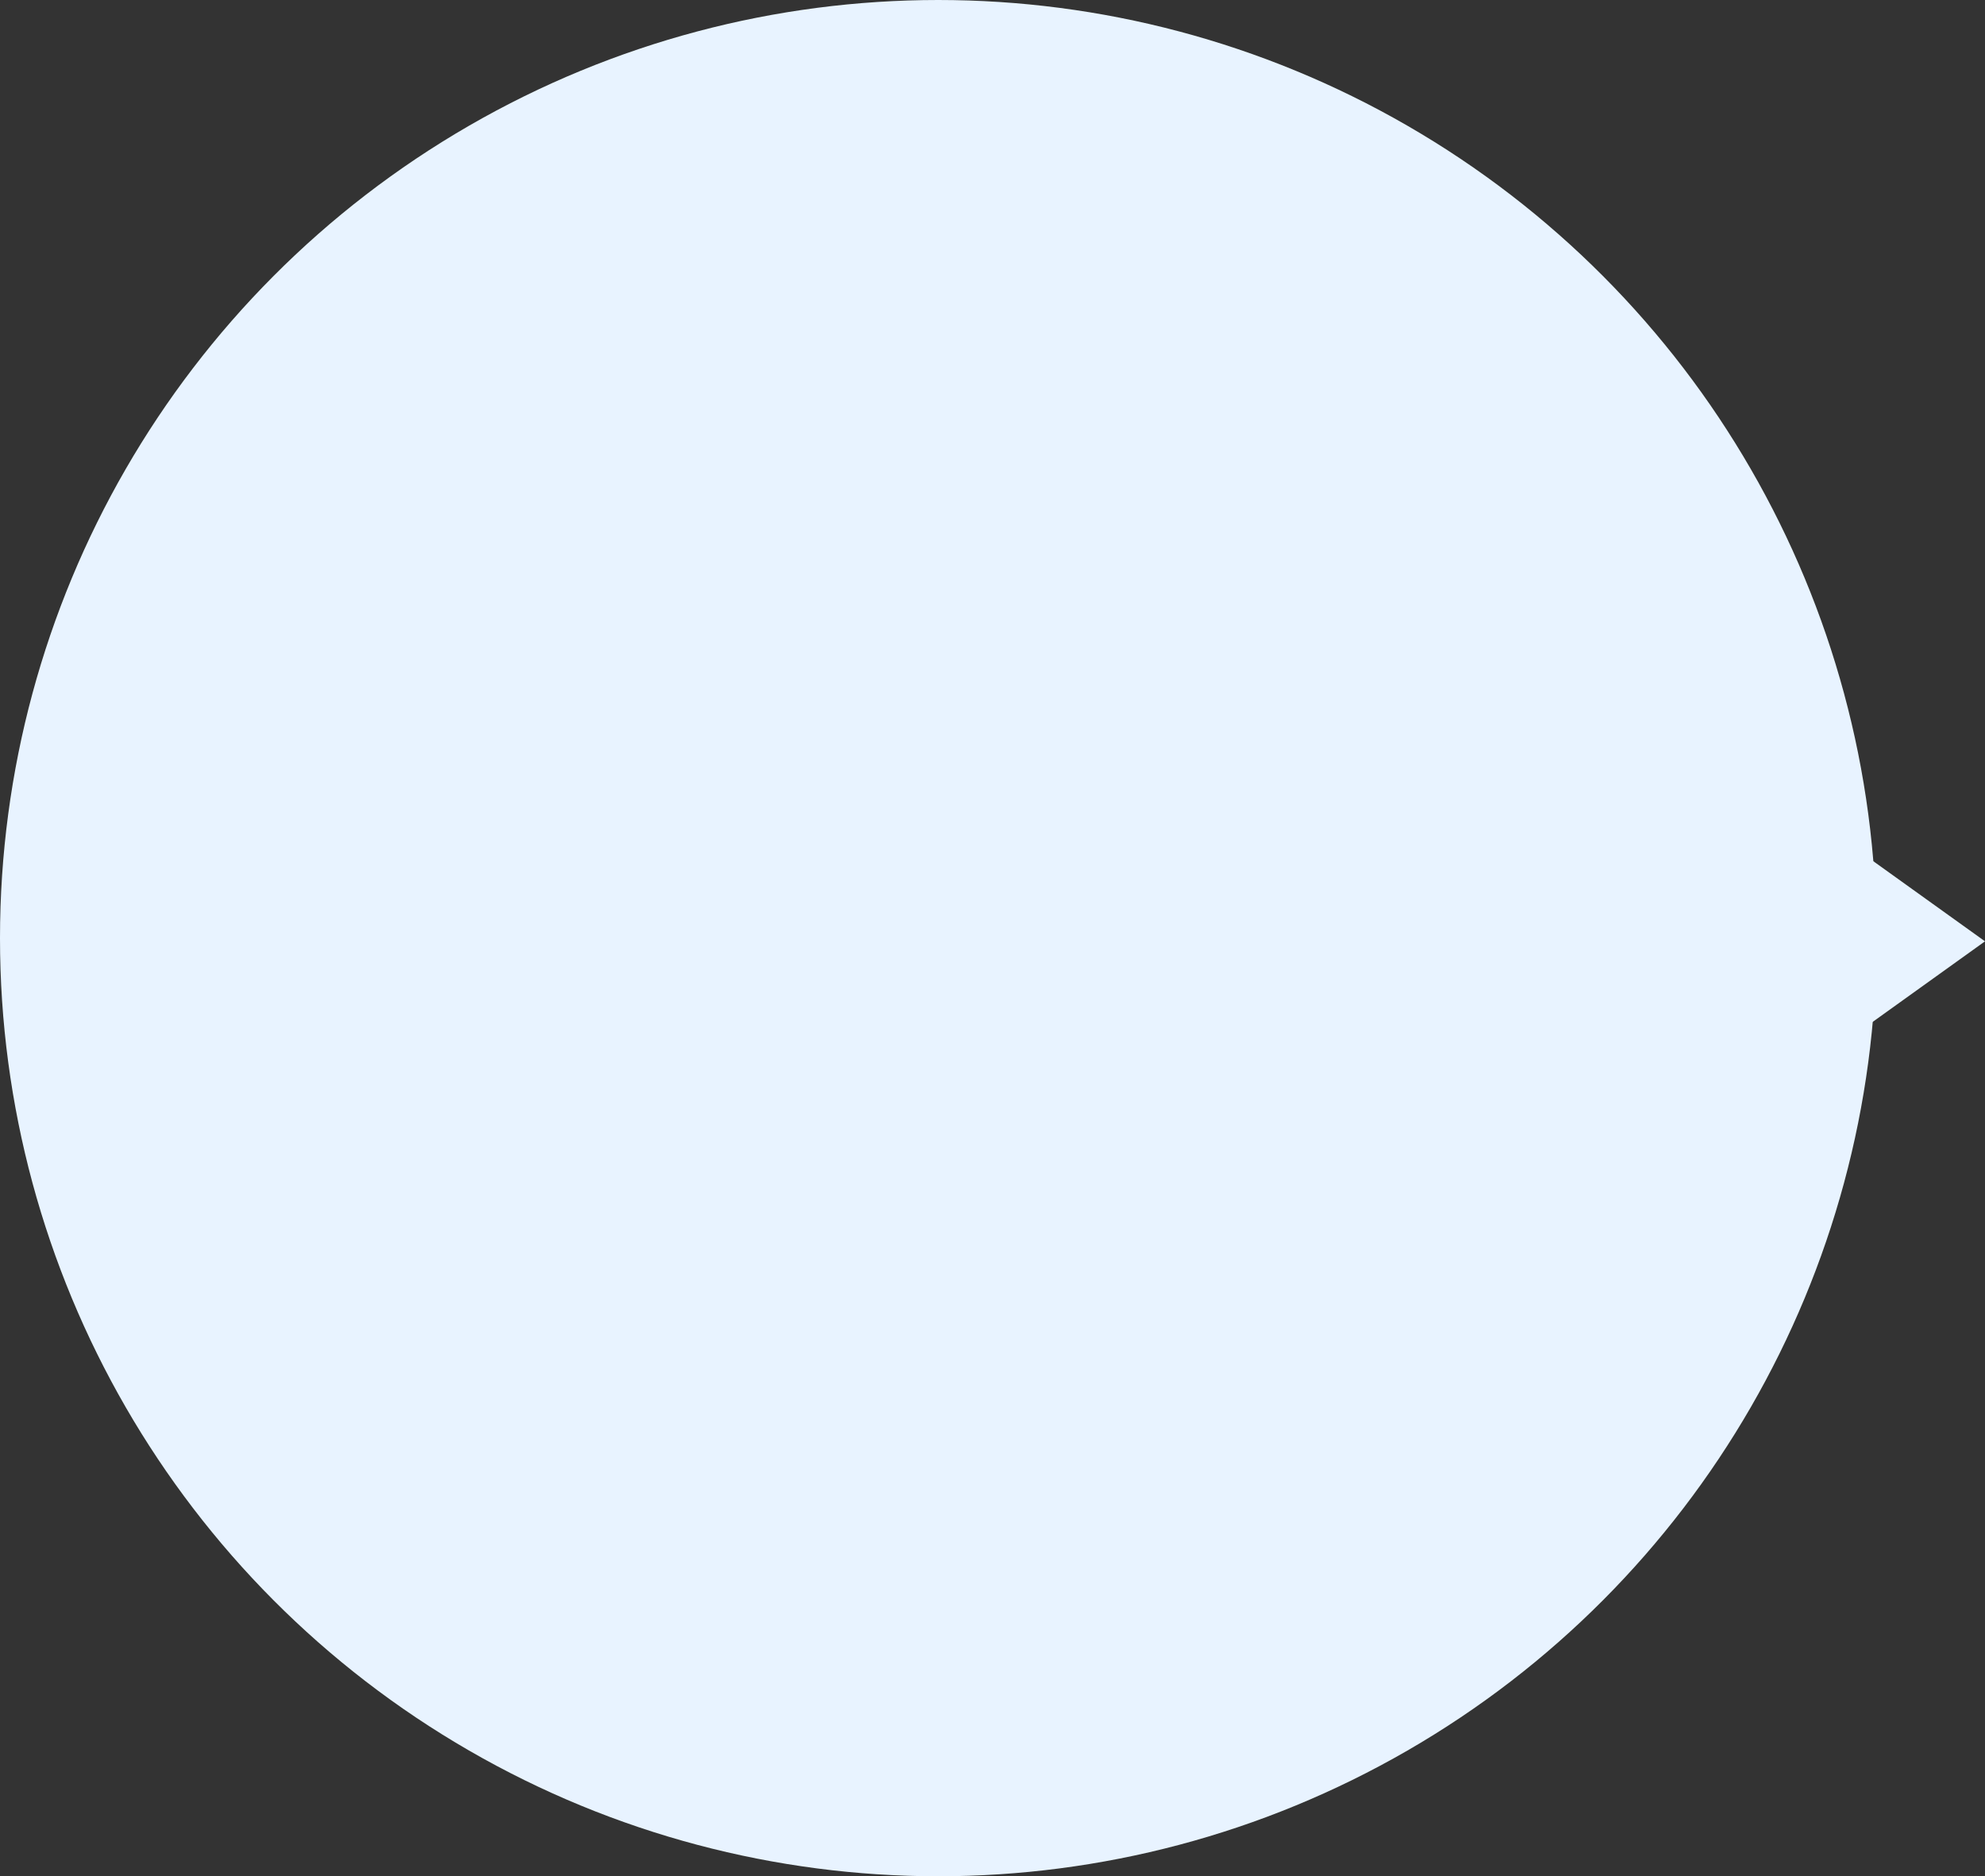 <svg xmlns="http://www.w3.org/2000/svg" width="311" height="294" viewBox="0 0 311 294">
  <rect x="0" y="0" width="311" height="294" fill="#333333" stroke="none"/>
  <g id="グループ_1567" data-name="グループ 1567" transform="translate(-739 -7266)">
    <path id="多角形_19" data-name="多角形 19" d="M16.5,0,33,23H0Z" transform="translate(1050 7397) rotate(90)" fill="#e8f3ff"/>
    <circle id="楕円形_303" data-name="楕円形 303" cx="147" cy="147" r="147" transform="translate(739 7266)" fill="#e8f3ff"/>
  </g>
</svg>
